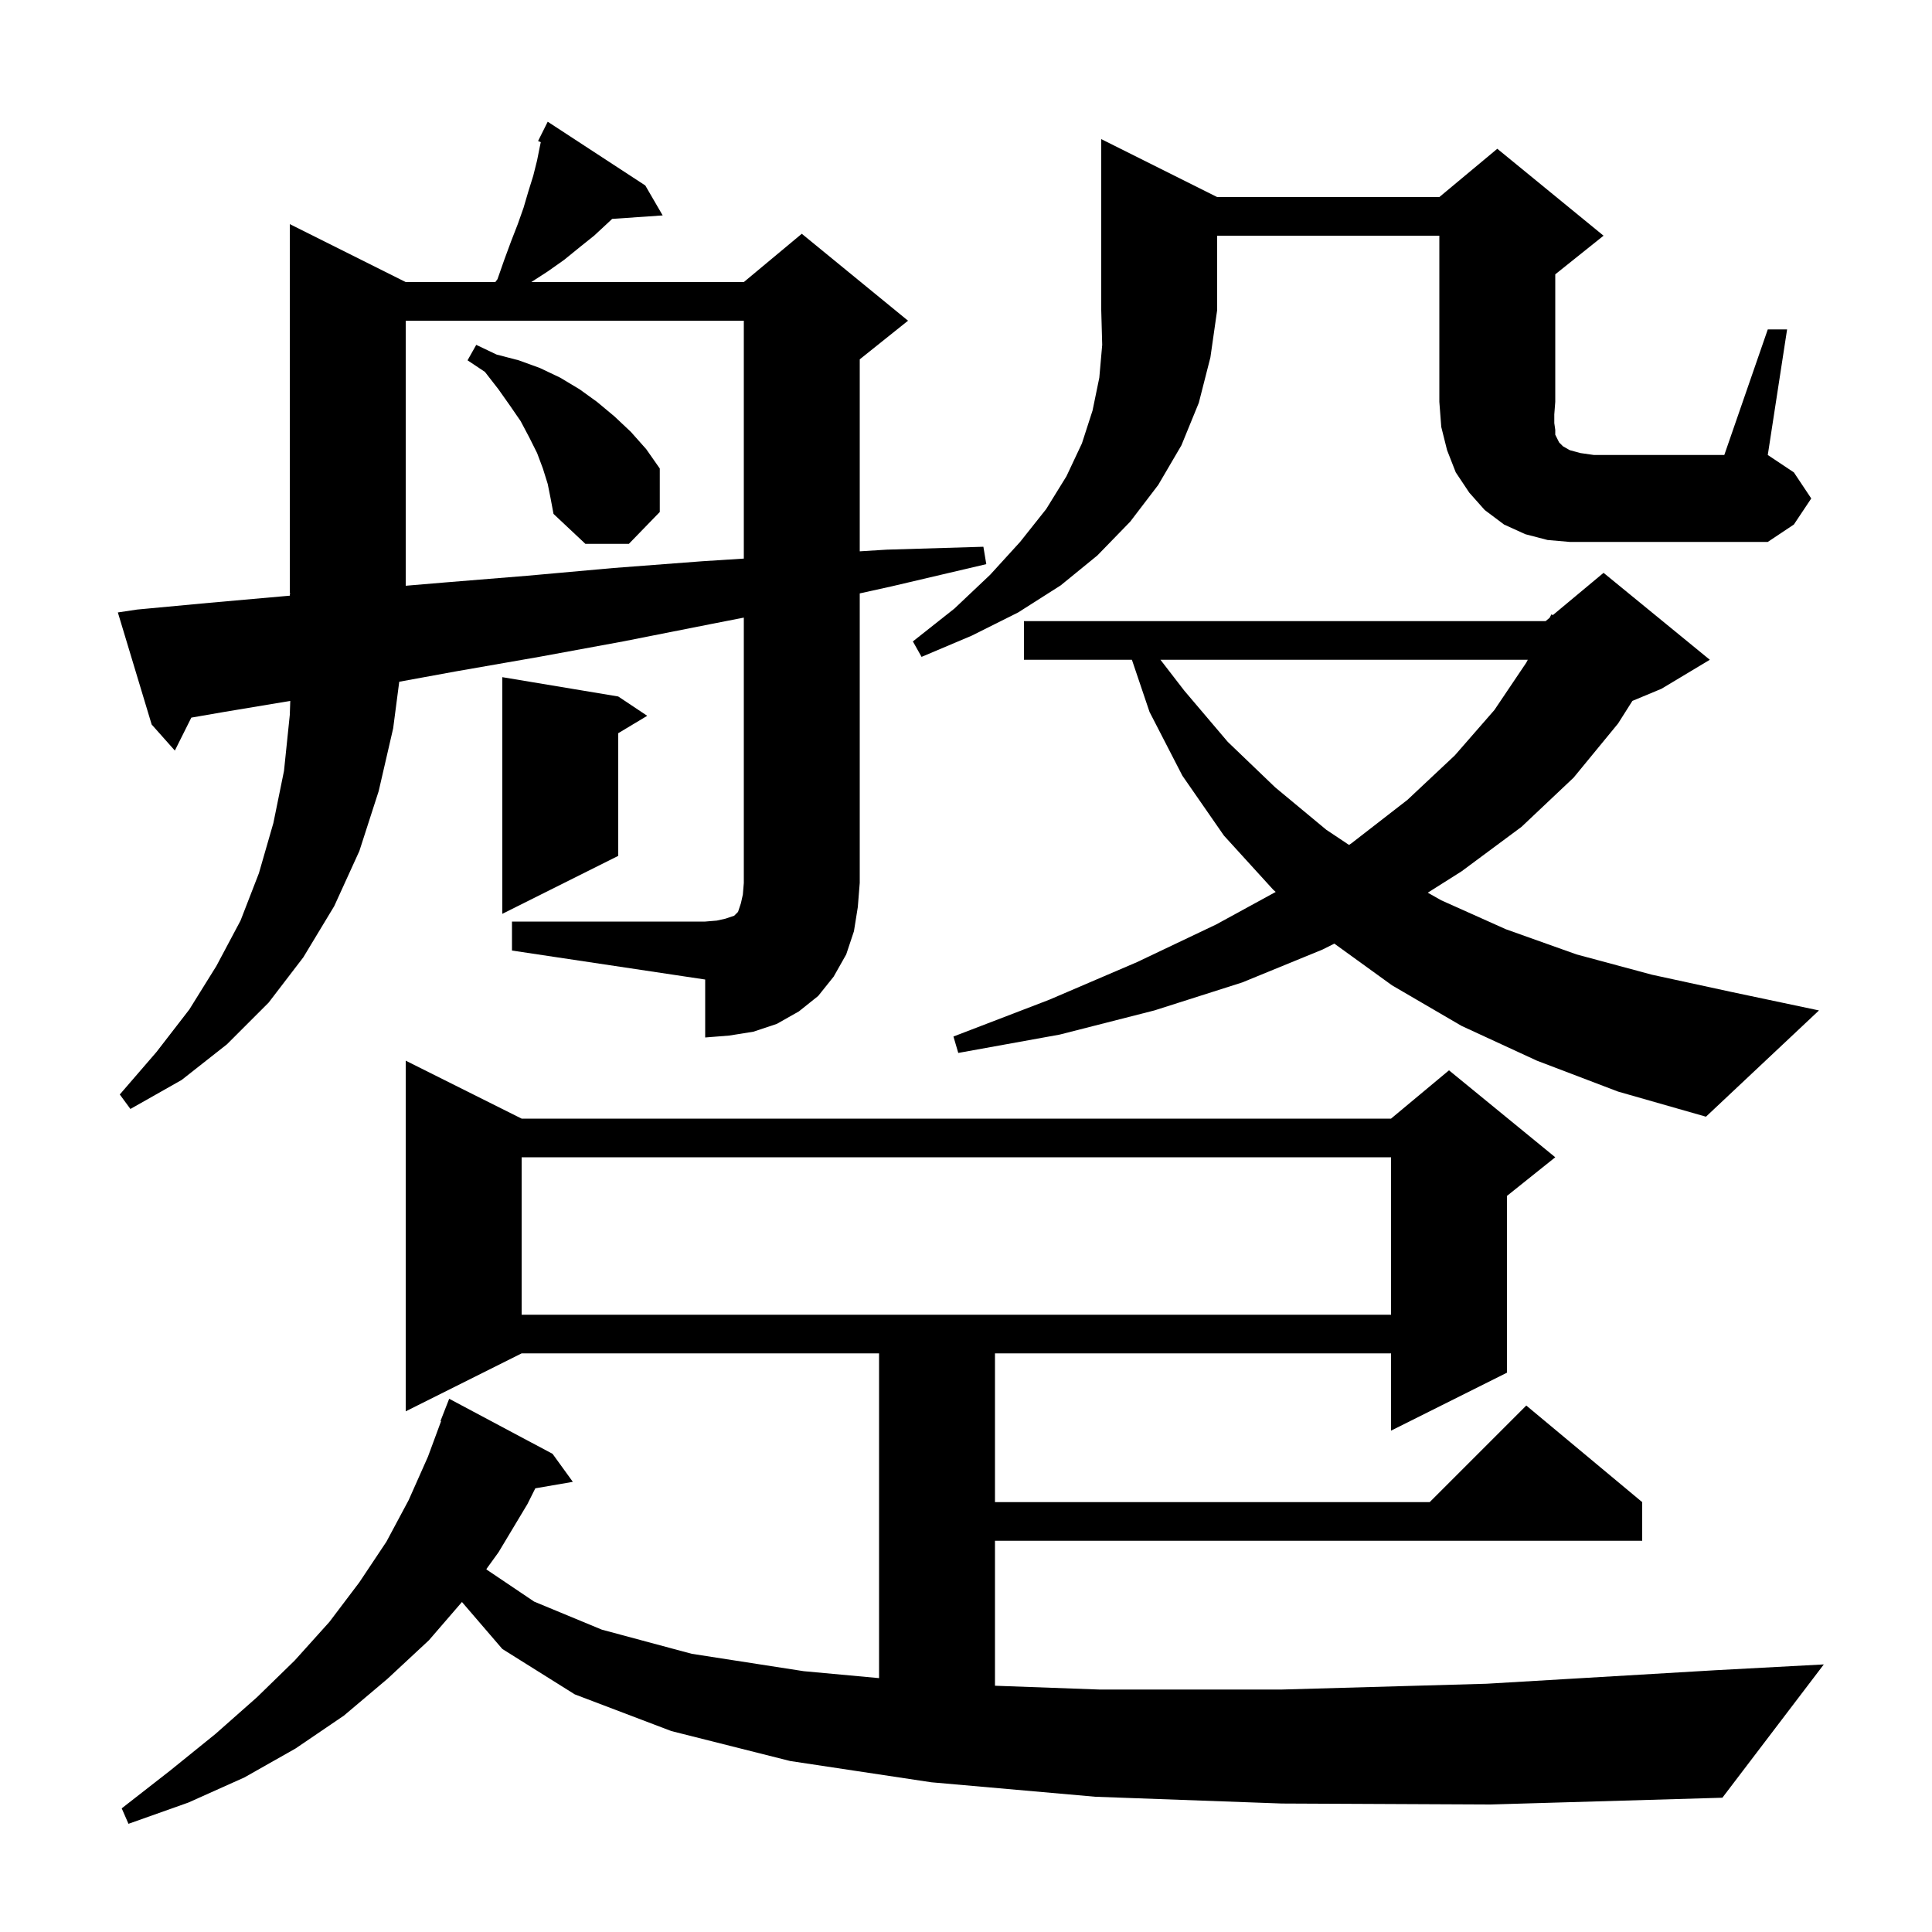 <svg xmlns="http://www.w3.org/2000/svg" xmlns:xlink="http://www.w3.org/1999/xlink" version="1.1" baseProfile="full" viewBox="0 0 200 200" width="200" height="200">
<g fill="black">
<path d="M 132.7 186.7 L 113.4 186.0 L 96.4 184.5 L 81.8 182.3 L 69.5 179.2 L 59.5 175.4 L 52.0 170.7 L 47.821 165.839 L 44.4 169.8 L 40.1 173.8 L 35.6 177.6 L 30.6 181.0 L 25.3 184.0 L 19.5 186.6 L 13.3 188.8 L 12.6 187.2 L 17.6 183.3 L 22.3 179.5 L 26.6 175.7 L 30.5 171.9 L 34.1 167.9 L 37.2 163.8 L 40.0 159.6 L 42.3 155.3 L 44.3 150.8 L 45.661 147.118 L 45.6 147.1 L 46.5 144.8 L 57.2 150.5 L 59.3 153.4 L 55.415 154.07 L 54.6 155.7 L 51.6 160.7 L 50.347 162.432 L 50.4 162.5 L 55.3 165.8 L 62.3 168.7 L 71.6 171.2 L 83.2 173.0 L 91.0 173.719 L 91.0 140.1 L 54.0 140.1 L 42.0 146.1 L 42.0 109.8 L 54.0 115.8 L 144.0 115.8 L 150.0 110.8 L 161.0 119.8 L 156.0 123.8 L 156.0 142.1 L 144.0 148.1 L 144.0 140.1 L 103.0 140.1 L 103.0 155.5 L 148.0 155.5 L 158.0 145.5 L 170.0 155.5 L 170.0 159.5 L 103.0 159.5 L 103.0 174.507 L 113.8 174.9 L 132.7 174.9 L 153.9 174.3 L 177.6 172.9 L 188.8 172.3 L 178.3 186.1 L 154.3 186.8 Z M 54.0 119.8 L 54.0 136.1 L 144.0 136.1 L 144.0 119.8 Z M 159.1 109.8 L 151.3 106.2 L 144.1 102.0 L 138.131 97.684 L 136.9 98.3 L 128.6 101.7 L 119.5 104.6 L 109.7 107.1 L 99.2 109.0 L 98.7 107.3 L 108.6 103.5 L 117.7 99.6 L 125.9 95.7 L 132.06 92.333 L 131.8 92.1 L 126.7 86.5 L 122.4 80.3 L 119.0 73.7 L 117.175 68.3 L 106.0 68.3 L 106.0 64.3 L 160.0 64.3 L 160.416 63.953 L 160.6 63.6 L 160.751 63.675 L 166.0 59.3 L 177.0 68.3 L 172.0 71.3 L 168.984 72.557 L 167.5 74.9 L 162.9 80.5 L 157.5 85.6 L 151.3 90.2 L 147.803 92.411 L 149.2 93.2 L 155.9 96.2 L 163.2 98.8 L 171.0 100.9 L 179.3 102.7 L 188.3 104.6 L 176.6 115.6 L 167.5 113.0 Z M 53.0 95.4 L 73.0 95.4 L 74.2 95.3 L 75.1 95.1 L 76.0 94.8 L 76.4 94.4 L 76.7 93.5 L 76.9 92.6 L 77.0 91.4 L 77.0 63.935 L 73.6 64.6 L 64.5 66.4 L 55.8 68.0 L 47.2 69.5 L 41.329 70.574 L 40.7 75.4 L 39.2 81.9 L 37.2 88.1 L 34.6 93.8 L 31.4 99.1 L 27.8 103.8 L 23.5 108.1 L 18.8 111.8 L 13.5 114.8 L 12.4 113.3 L 16.2 108.9 L 19.6 104.5 L 22.4 100.0 L 24.9 95.3 L 26.8 90.4 L 28.3 85.2 L 29.4 79.8 L 30.0 74.0 L 30.048 72.559 L 23.2 73.7 L 19.806 74.288 L 18.1 77.7 L 15.7 75.0 L 12.2 63.4 L 14.2 63.1 L 21.7 62.4 L 29.6 61.7 L 30.005 61.665 L 30.0 61.5 L 30.066 61.498 L 30.0 61.4 L 30.0 23.2 L 42.0 29.2 L 51.275 29.2 L 51.5 28.9 L 52.2 26.9 L 52.9 25.0 L 53.6 23.2 L 54.2 21.5 L 54.7 19.8 L 55.2 18.2 L 55.6 16.6 L 55.9 15.1 L 55.982 14.717 L 55.7 14.6 L 56.7 12.6 L 66.8 19.2 L 68.6 22.3 L 63.373 22.66 L 61.5 24.4 L 60.0 25.6 L 58.4 26.9 L 56.7 28.1 L 55.0 29.2 L 77.0 29.2 L 83.0 24.2 L 94.0 33.2 L 89.0 37.2 L 89.0 57.073 L 91.8 56.9 L 101.8 56.6 L 102.1 58.4 L 92.3 60.7 L 89.0 61.429 L 89.0 91.4 L 88.8 93.9 L 88.4 96.4 L 87.6 98.8 L 86.3 101.1 L 84.7 103.1 L 82.7 104.7 L 80.4 106.0 L 78.0 106.8 L 75.5 107.2 L 73.0 107.4 L 73.0 101.4 L 53.0 98.4 Z M 64.0 72.1 L 67.0 74.1 L 64.0 75.9 L 64.0 88.6 L 52.0 94.6 L 52.0 70.1 Z M 120.13 68.3 L 122.6 71.5 L 127.1 76.8 L 132.0 81.5 L 137.3 85.9 L 139.649 87.466 L 139.9 87.3 L 145.7 82.8 L 150.6 78.2 L 154.7 73.5 L 158.0 68.6 L 158.156 68.3 Z M 126.0 20.4 L 149.0 20.4 L 155.0 15.4 L 166.0 24.4 L 161.0 28.4 L 161.0 41.6 L 160.9 42.9 L 160.9 43.8 L 161.0 44.5 L 161.0 45.0 L 161.4 45.8 L 161.8 46.2 L 162.5 46.6 L 163.6 46.9 L 165.0 47.1 L 178.5 47.1 L 183.0 34.1 L 185.0 34.1 L 183.0 47.1 L 185.7 48.9 L 187.5 51.6 L 185.7 54.3 L 183.0 56.1 L 162.5 56.1 L 160.2 55.9 L 157.9 55.3 L 155.7 54.3 L 153.7 52.8 L 152.1 51.0 L 150.7 48.9 L 149.8 46.6 L 149.2 44.2 L 149.0 41.6 L 149.0 24.4 L 126.0 24.4 L 126.0 32.1 L 125.3 37.0 L 124.1 41.7 L 122.3 46.1 L 119.9 50.2 L 117.0 54.0 L 113.6 57.5 L 109.8 60.6 L 105.4 63.4 L 100.6 65.8 L 95.4 68.0 L 94.5 66.4 L 98.8 63.0 L 102.5 59.5 L 105.6 56.1 L 108.3 52.7 L 110.4 49.3 L 112.0 45.9 L 113.1 42.5 L 113.8 39.1 L 114.1 35.7 L 114.0 32.1 L 114.0 14.4 Z M 42.0 33.2 L 42.0 60.637 L 46.0 60.3 L 54.6 59.6 L 63.5 58.8 L 72.7 58.1 L 77.0 57.826 L 77.0 33.2 Z M 56.7 50.1 L 56.2 48.5 L 55.6 46.9 L 54.8 45.3 L 53.9 43.6 L 52.8 42.0 L 51.6 40.3 L 50.2 38.5 L 48.4 37.3 L 49.3 35.7 L 51.4 36.7 L 53.7 37.3 L 55.9 38.1 L 58.0 39.1 L 60.0 40.3 L 61.8 41.6 L 63.6 43.1 L 65.3 44.7 L 66.9 46.5 L 68.3 48.5 L 68.3 53.0 L 65.1 56.3 L 60.6 56.3 L 57.3 53.2 L 57.0 51.6 Z " />
</g>
</svg>
